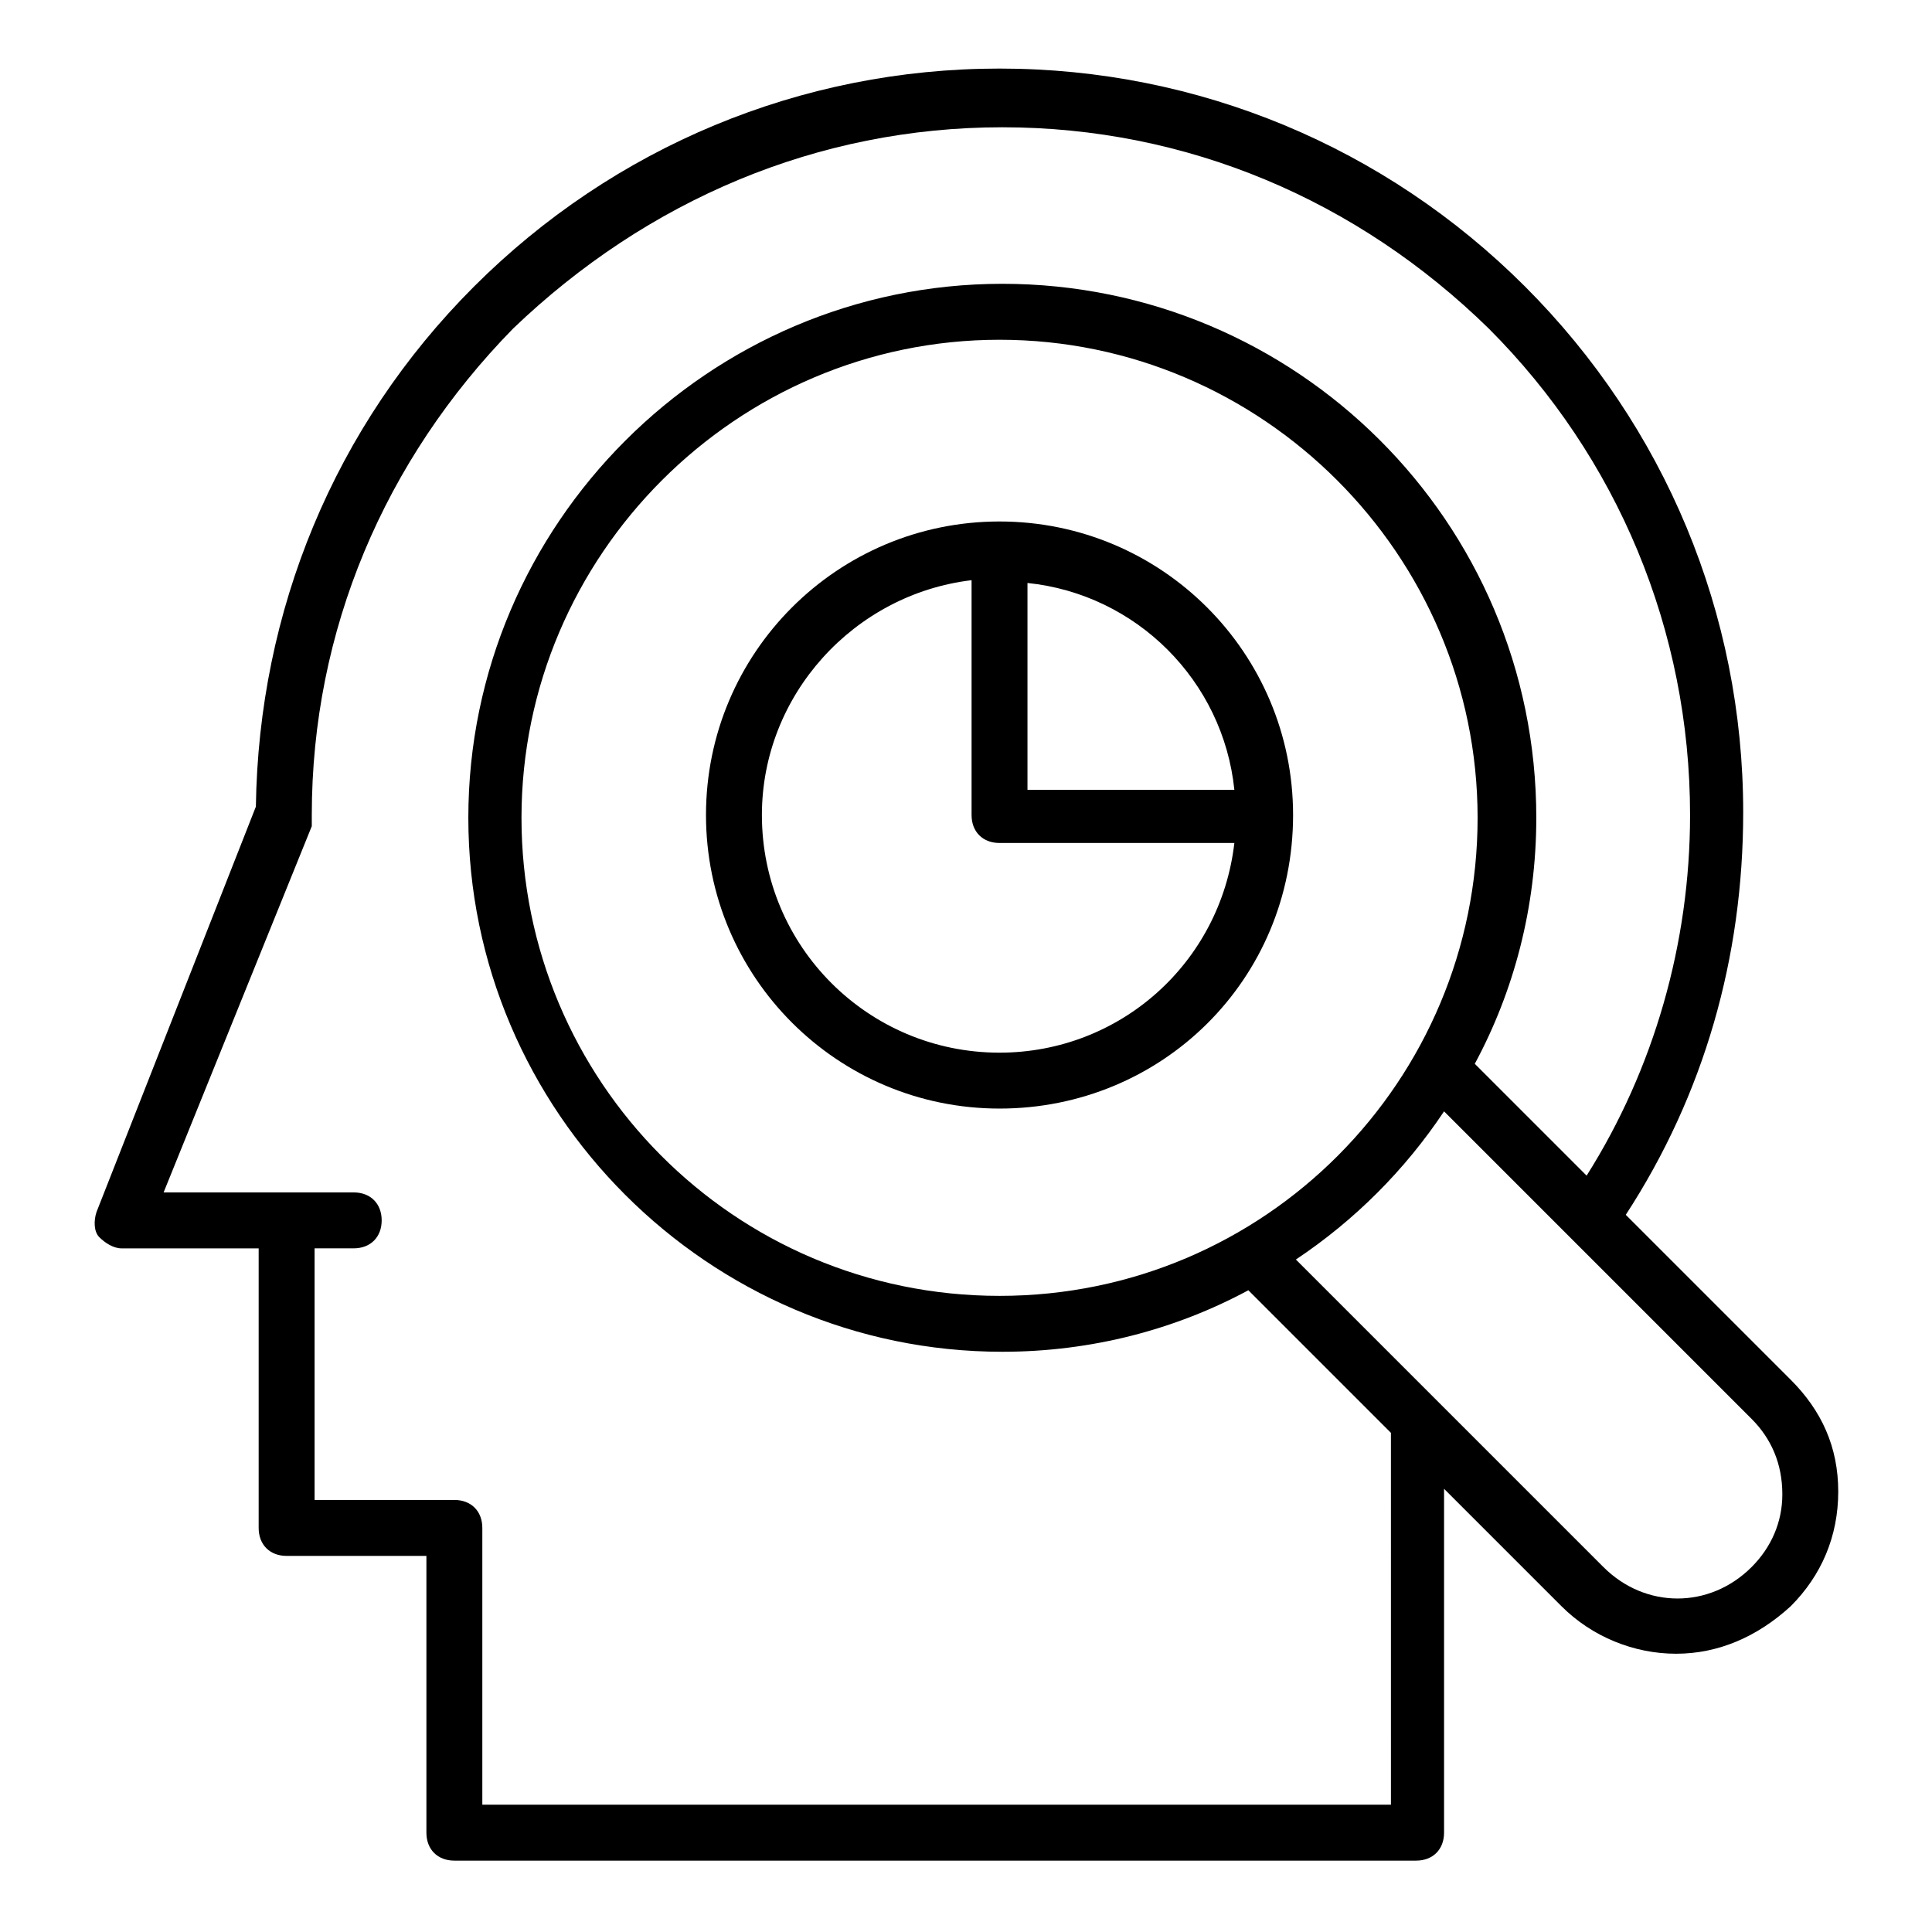 <?xml version="1.0" encoding="UTF-8"?>
<!-- Uploaded to: SVG Repo, www.svgrepo.com, Generator: SVG Repo Mixer Tools -->
<svg fill="#000000" width="800px" height="800px" version="1.1" viewBox="144 144 512 512" xmlns="http://www.w3.org/2000/svg">
 <g>
  <path d="m486.68 359.99c0-42.973-34.82-77.793-77.793-77.793s-77.793 34.82-77.793 77.793c0 42.973 34.82 77.793 77.793 77.793 42.969 0.004 77.793-34.078 77.793-77.793v0 0zm-15.559-6.668h-54.828v-54.828c28.895 2.969 51.863 25.934 54.828 54.828zm-62.234 69.645c-34.82 0-62.977-28.152-62.977-62.977 0-31.859 24.449-58.531 55.566-62.234v62.234c0 4.445 2.965 7.41 7.41 7.41h62.234c-3.703 31.859-30.379 55.566-62.234 55.566z"/>
  <path d="m618.56 509.65-43.711-43.711c20.746-31.859 31.117-68.164 31.117-106.69 0-52.605-20.746-102.24-57.789-139.29-37.043-37.043-86.684-57.789-139.29-57.789s-102.24 20.746-139.29 57.789c-37.043 37.043-57.051 85.945-57.789 137.81l-42.234 107.43c-0.742 2.223-0.742 5.188 0.742 6.668 1.48 1.48 3.703 2.965 5.926 2.965h36.305v74.09c0 4.445 2.965 7.41 7.41 7.41h37.043v73.344c0 4.445 2.965 7.41 7.41 7.41h254.87c4.445 0 7.41-2.965 7.41-7.41v-91.129l31.117 31.117c8.148 8.148 19.262 12.594 30.375 12.594 11.113 0 21.484-4.445 30.375-12.594 8.148-8.148 12.594-18.523 12.594-30.375 0.004-11.855-4.441-21.488-12.59-29.637zm-106.69 112.61h-240.05v-73.348c0-4.445-2.965-7.41-7.41-7.41h-37.043v-66.68h10.371c4.445 0 7.41-2.965 7.41-7.41 0-4.445-2.965-7.41-7.41-7.41l-50.383 0.004 39.27-97.059v-1.48-1.48c0-48.898 19.262-94.094 53.344-128.91 35.562-34.086 80.758-53.348 129.66-53.348 48.898 0 94.094 19.262 128.91 53.344 34.082 34.082 53.344 80.016 53.344 128.91 0 34.082-9.633 67.422-27.414 95.574l-29.637-29.637c10.371-19.262 16.301-41.488 16.301-65.199 0-78.535-63.719-141.51-141.51-141.51s-141.51 63.719-141.51 141.51c0 77.793 63.719 141.51 141.51 141.51 23.707 0 45.938-5.926 65.199-16.301l37.785 37.785 0.004 98.543zm-102.98-134.84c-70.387 0-126.69-57.051-126.69-126.69 0-69.645 57.051-126.69 126.69-126.69 69.645 0 126.69 57.051 126.69 126.69s-56.309 126.69-126.69 126.69zm199.3 71.867c-11.113 11.113-28.152 11.113-39.266 0l-81.5-81.5c15.559-10.371 28.895-23.707 39.266-39.266l81.5 81.5c5.188 5.188 8.148 11.855 8.148 20.004 0 7.406-2.965 14.074-8.148 19.262z"/>
 </g>
</svg>